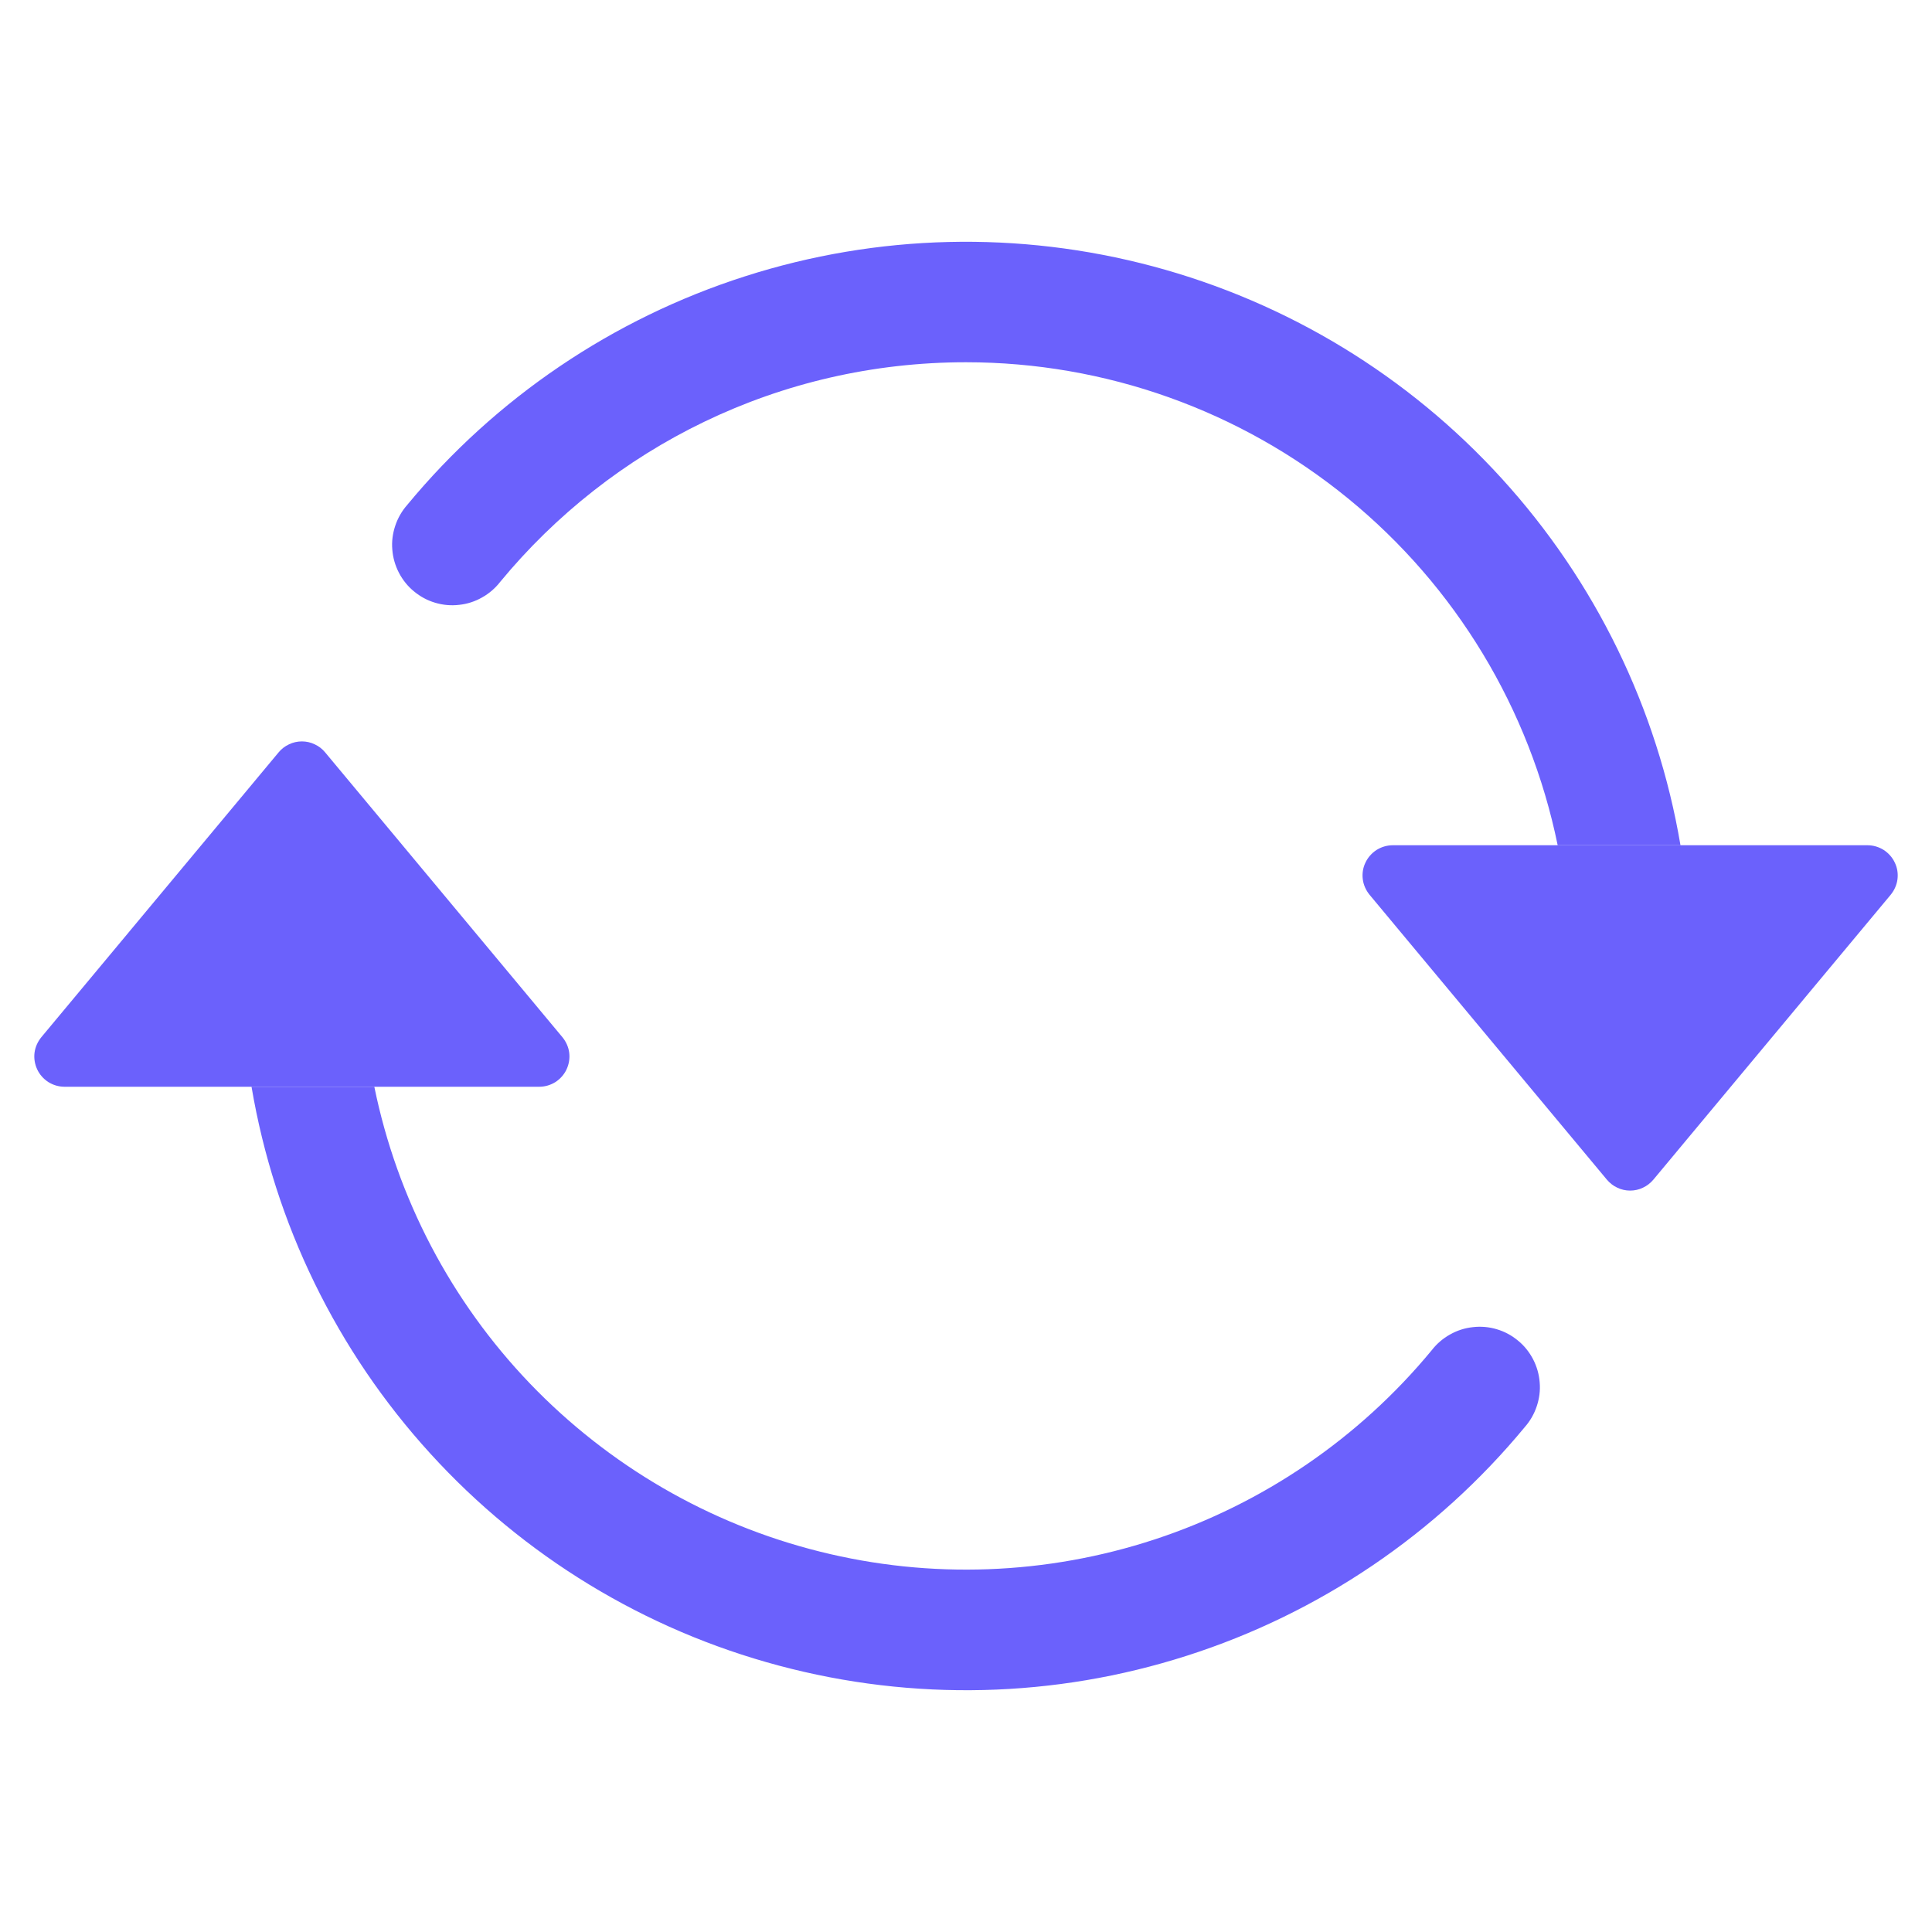 <svg width="16" height="16" viewBox="0 0 16 16" fill="none" xmlns="http://www.w3.org/2000/svg">
<path d="M11.534 7H15.466C15.514 7 15.56 7.014 15.6 7.039C15.64 7.065 15.672 7.101 15.692 7.144C15.713 7.187 15.72 7.235 15.714 7.282C15.708 7.329 15.688 7.373 15.658 7.41L13.692 9.77C13.668 9.798 13.639 9.821 13.606 9.836C13.573 9.852 13.537 9.86 13.5 9.86C13.463 9.86 13.427 9.852 13.394 9.836C13.361 9.821 13.332 9.798 13.308 9.77L11.342 7.41C11.312 7.373 11.292 7.329 11.286 7.282C11.28 7.235 11.287 7.187 11.308 7.144C11.328 7.101 11.36 7.065 11.4 7.039C11.44 7.014 11.486 7 11.534 7ZM0.534 9H4.466C4.514 9 4.56 8.986 4.6 8.961C4.64 8.935 4.672 8.899 4.692 8.856C4.712 8.813 4.72 8.765 4.714 8.718C4.708 8.671 4.688 8.627 4.658 8.59L2.692 6.23C2.669 6.202 2.639 6.179 2.606 6.164C2.573 6.148 2.537 6.14 2.5 6.14C2.463 6.14 2.427 6.148 2.394 6.164C2.361 6.179 2.331 6.202 2.308 6.23L0.342 8.59C0.312 8.627 0.292 8.671 0.286 8.718C0.28 8.765 0.288 8.813 0.308 8.856C0.328 8.899 0.36 8.935 0.4 8.961C0.44 8.986 0.486 9 0.534 9Z" fill="#6B61FC"/>
<path fill-rule="evenodd" clip-rule="evenodd" d="M8 3C6.448 3 5.06 3.707 4.143 4.818C4.102 4.871 4.051 4.915 3.992 4.948C3.934 4.981 3.87 5.002 3.803 5.009C3.736 5.017 3.669 5.011 3.605 4.992C3.54 4.973 3.481 4.941 3.429 4.898C3.377 4.856 3.335 4.803 3.304 4.744C3.273 4.684 3.254 4.619 3.249 4.552C3.243 4.485 3.252 4.418 3.273 4.355C3.294 4.291 3.328 4.232 3.372 4.182C4.104 3.296 5.076 2.638 6.171 2.288C7.266 1.937 8.438 1.909 9.549 2.206C10.66 2.503 11.662 3.112 12.436 3.962C13.211 4.812 13.725 5.866 13.917 7H12.9C12.669 5.871 12.056 4.856 11.163 4.127C10.27 3.398 9.153 3 8 3ZM3.1 9C3.289 9.925 3.736 10.777 4.389 11.458C5.043 12.139 5.875 12.622 6.791 12.85C7.707 13.079 8.668 13.043 9.565 12.748C10.461 12.453 11.256 11.91 11.857 11.182C11.898 11.129 11.949 11.085 12.008 11.052C12.066 11.019 12.13 10.998 12.197 10.991C12.264 10.983 12.331 10.989 12.395 11.008C12.46 11.027 12.519 11.059 12.571 11.102C12.623 11.144 12.665 11.197 12.696 11.256C12.727 11.316 12.746 11.381 12.751 11.448C12.757 11.515 12.748 11.582 12.727 11.645C12.706 11.709 12.672 11.768 12.628 11.818C11.896 12.704 10.924 13.362 9.829 13.712C8.734 14.063 7.562 14.091 6.451 13.794C5.34 13.498 4.338 12.888 3.564 12.038C2.789 11.188 2.275 10.134 2.083 9H3.1Z" fill="#6B61FC"/>
</svg>
